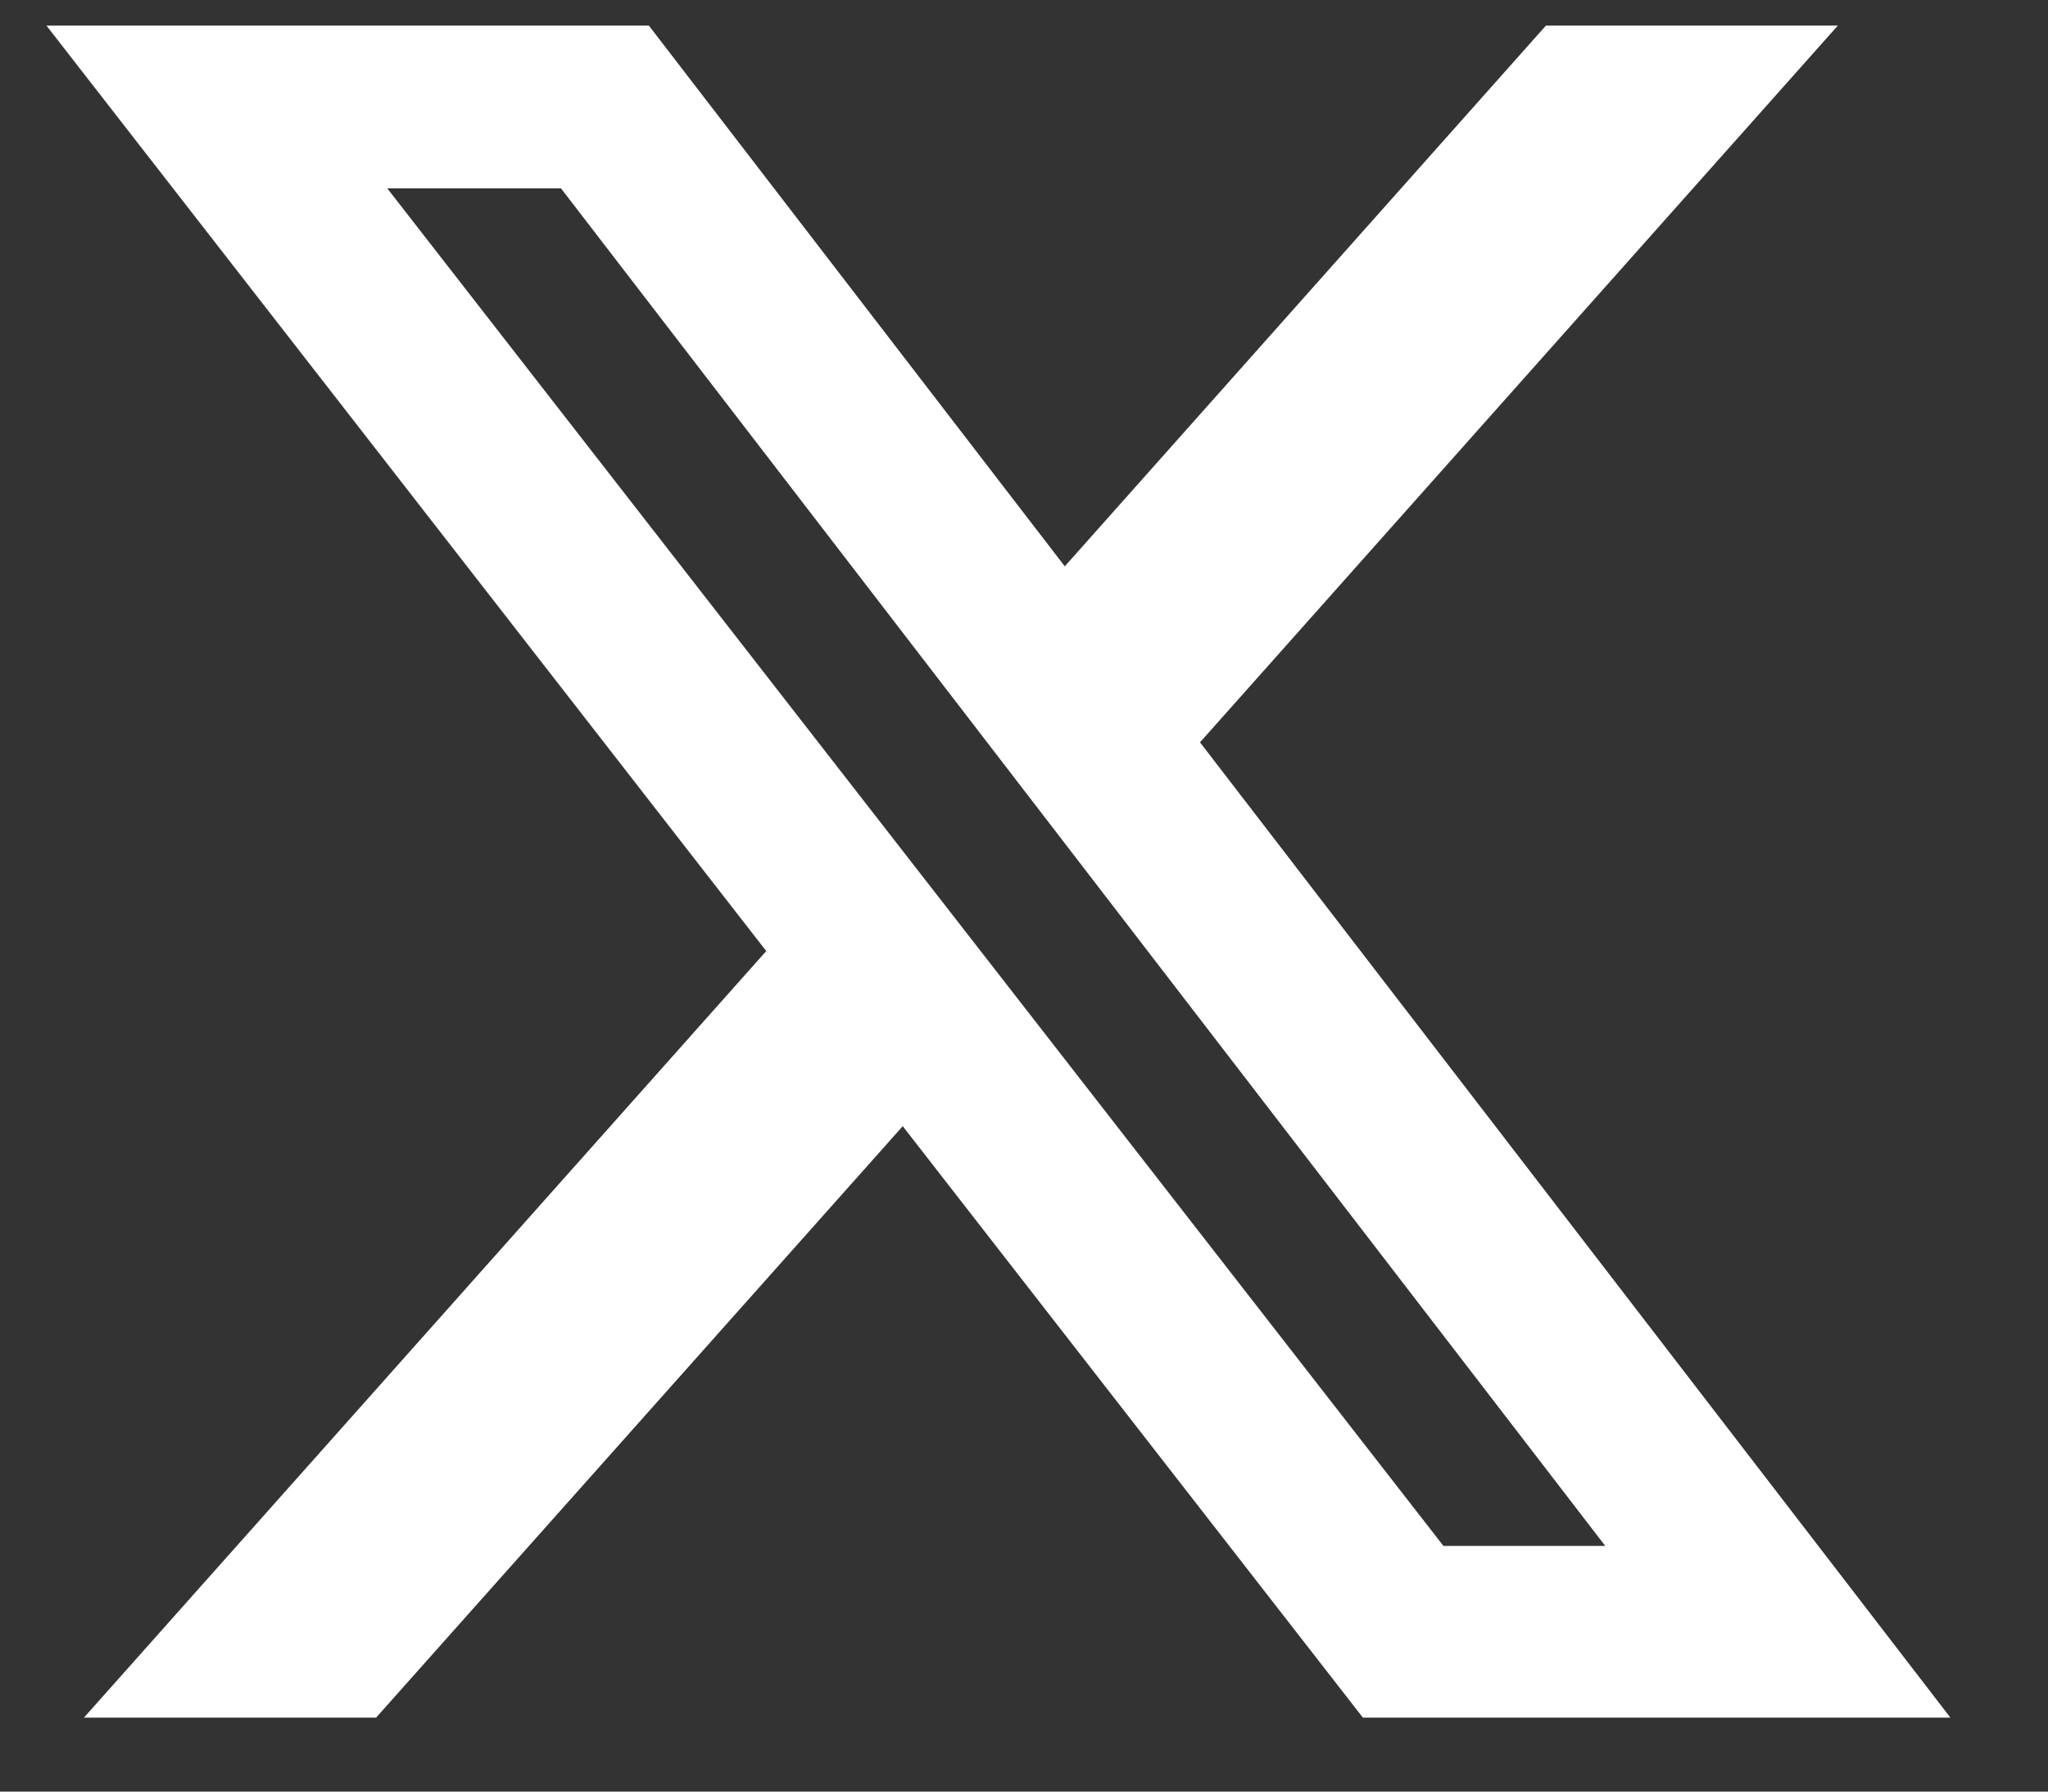 <svg width="16" height="14" viewBox="0 0 16 14" fill="none" xmlns="http://www.w3.org/2000/svg">
<rect x="0" y="0" width="16" height="14" fill="#333333" stroke="none"/>
<path d="M6.679 8.468L2.714 12.922H1.77L6.36 7.764L6.636 7.453L6.381 7.125L1.385 0.7H4.823L7.922 4.73L8.291 5.209L8.692 4.758L12.302 0.7H13.244L9.001 5.469L8.726 5.778L8.979 6.106L14.222 12.922H10.892L7.447 8.493L7.078 8.019L6.679 8.468ZM10.882 12.387L11.032 12.58H11.277H12.541H13.556L12.937 11.775L4.779 1.167L4.628 0.972H4.382H3.026H2.004L2.631 1.779L10.882 12.387Z" fill="white" stroke="white"/>
</svg>
